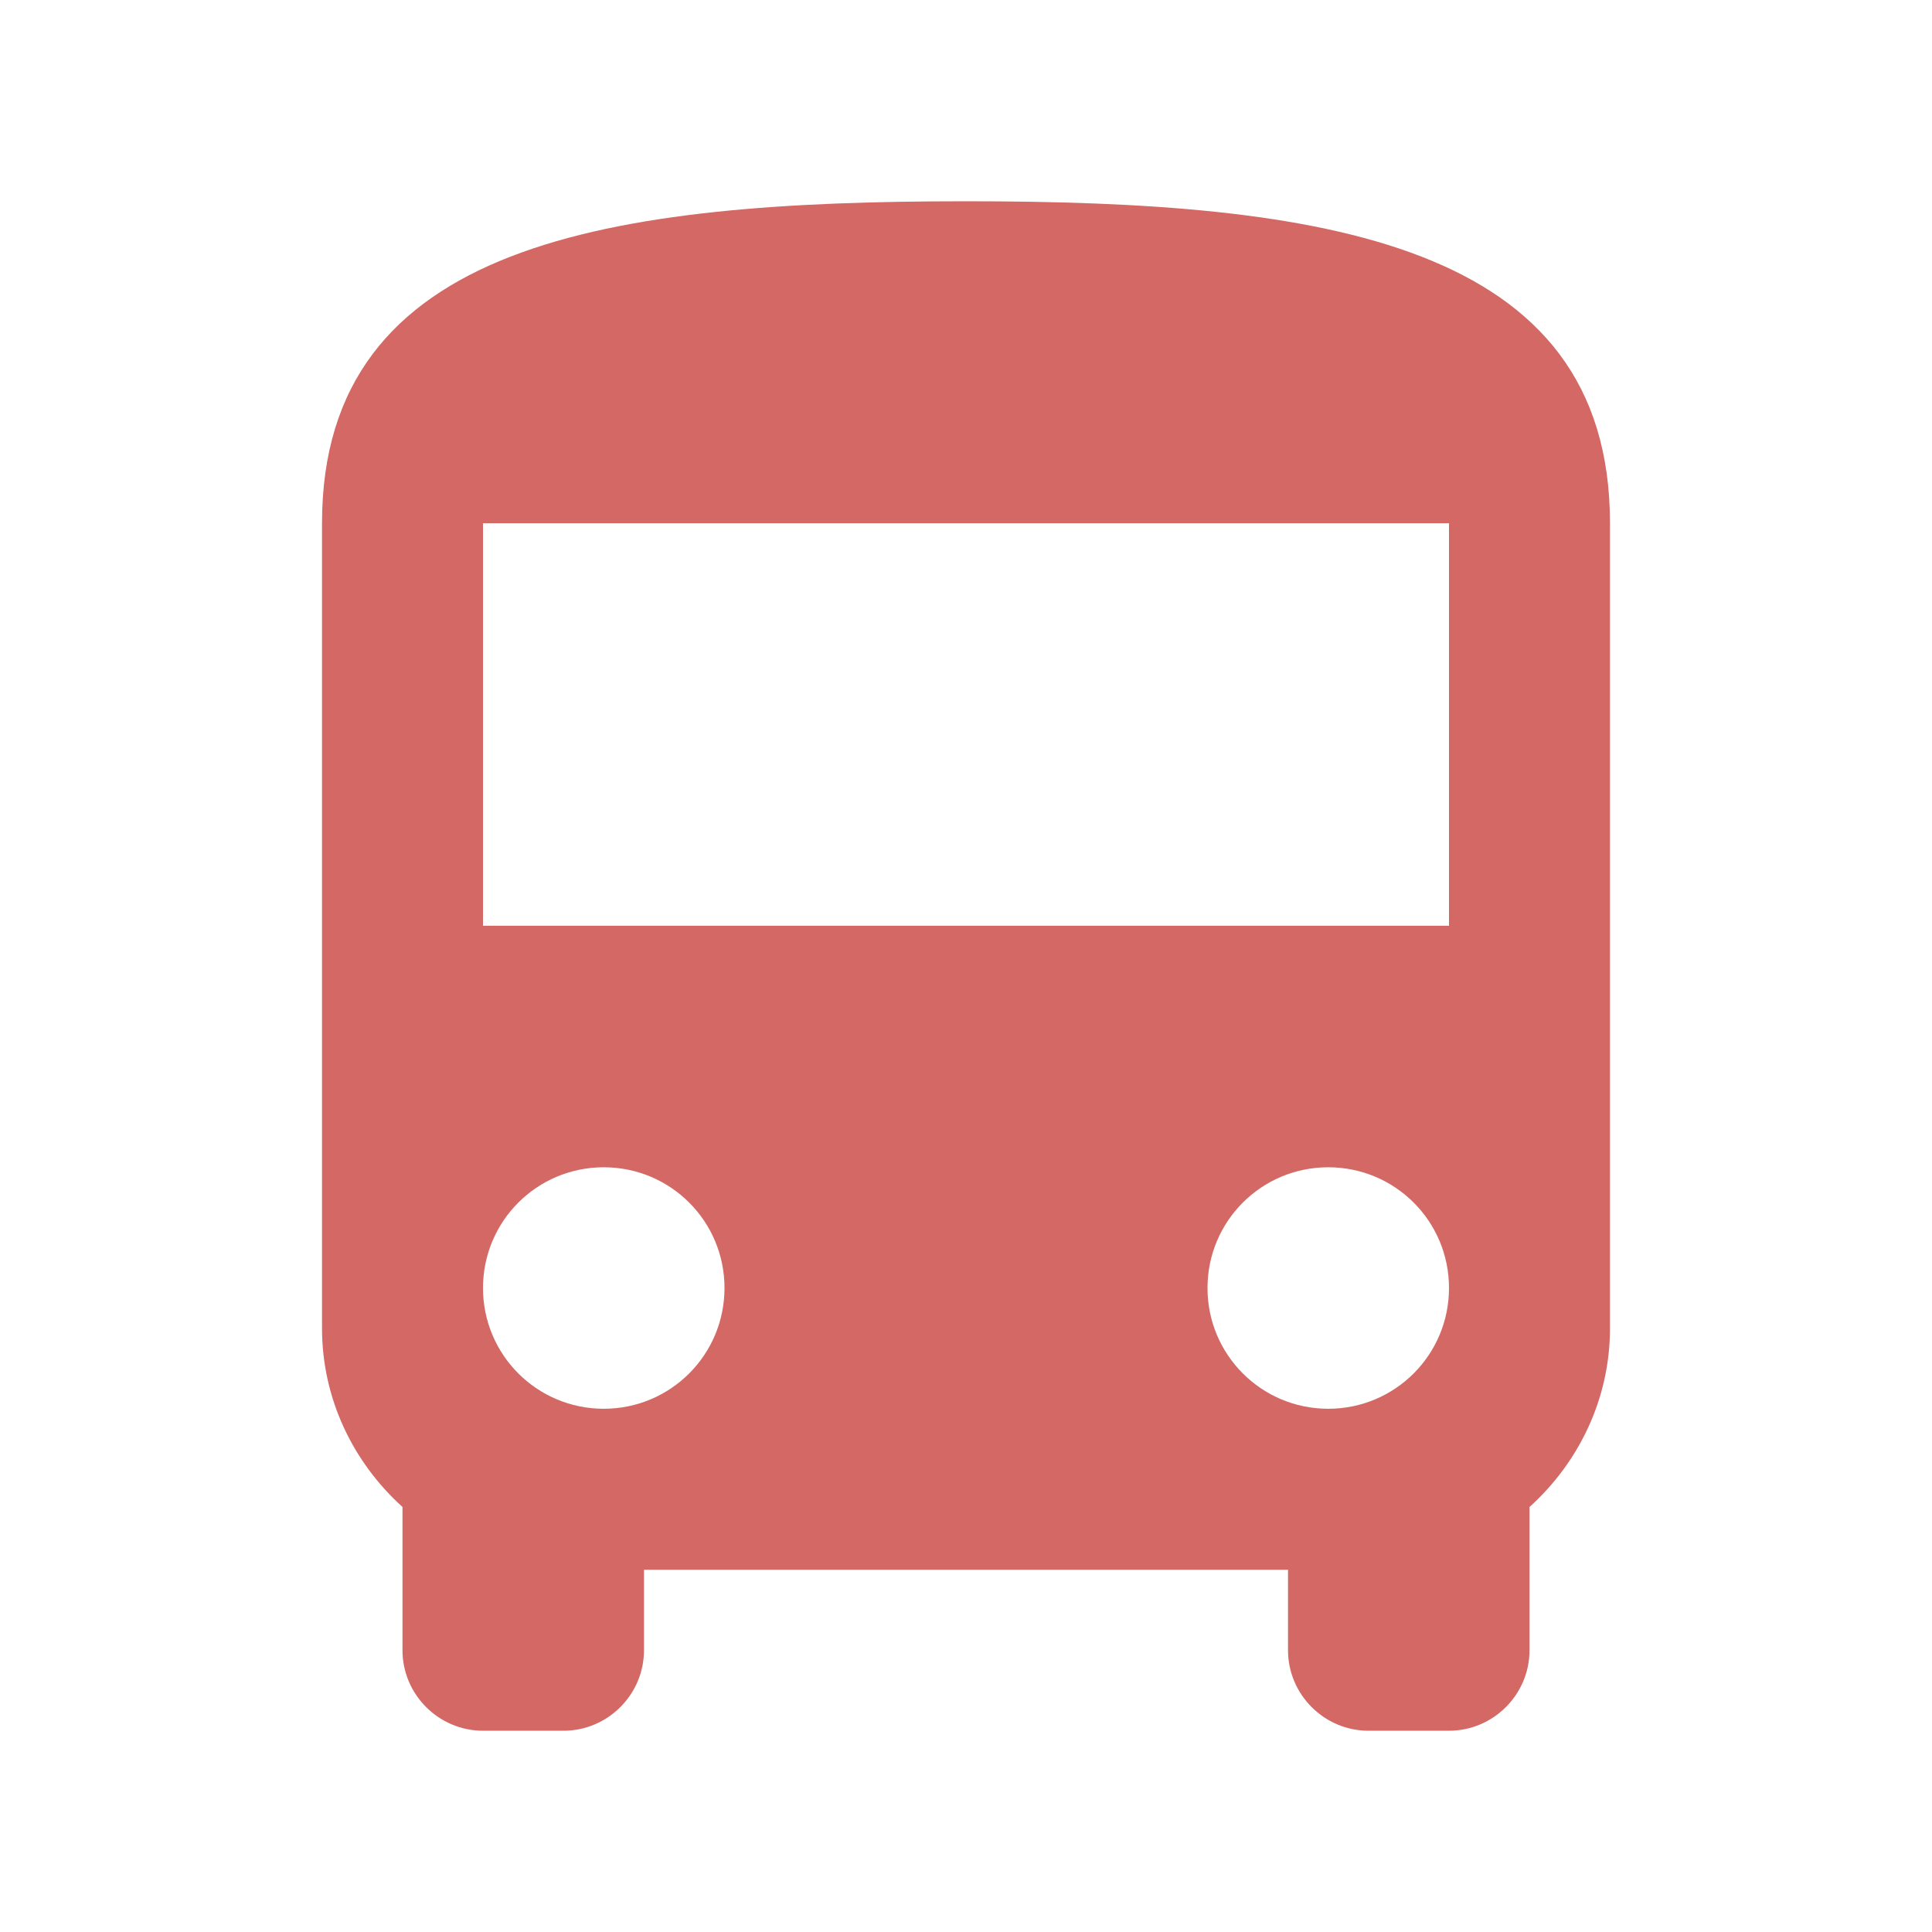 <svg width="40" height="40" viewBox="0 0 40 40" fill="none" xmlns="http://www.w3.org/2000/svg">
<path d="M6.667 27.5C6.667 28.967 7.317 30.283 8.333 31.2V34.167C8.333 35.083 9.083 35.833 10 35.833H11.667C12.583 35.833 13.333 35.083 13.333 34.167V32.5H26.667V34.167C26.667 35.083 27.417 35.833 28.333 35.833H30C30.917 35.833 31.667 35.083 31.667 34.167V31.2C32.683 30.283 33.333 28.967 33.333 27.5V10.833C33.333 5 27.367 4.167 20 4.167C12.633 4.167 6.667 5 6.667 10.833V27.5ZM12.5 29.167C11.117 29.167 10 28.05 10 26.667C10 25.283 11.117 24.167 12.5 24.167C13.883 24.167 15 25.283 15 26.667C15 28.05 13.883 29.167 12.5 29.167ZM27.5 29.167C26.117 29.167 25 28.05 25 26.667C25 25.283 26.117 24.167 27.5 24.167C28.883 24.167 30 25.283 30 26.667C30 28.05 28.883 29.167 27.5 29.167ZM30 19.167H10V10.833H30V19.167Z" fill="#D36864"/>
</svg>
